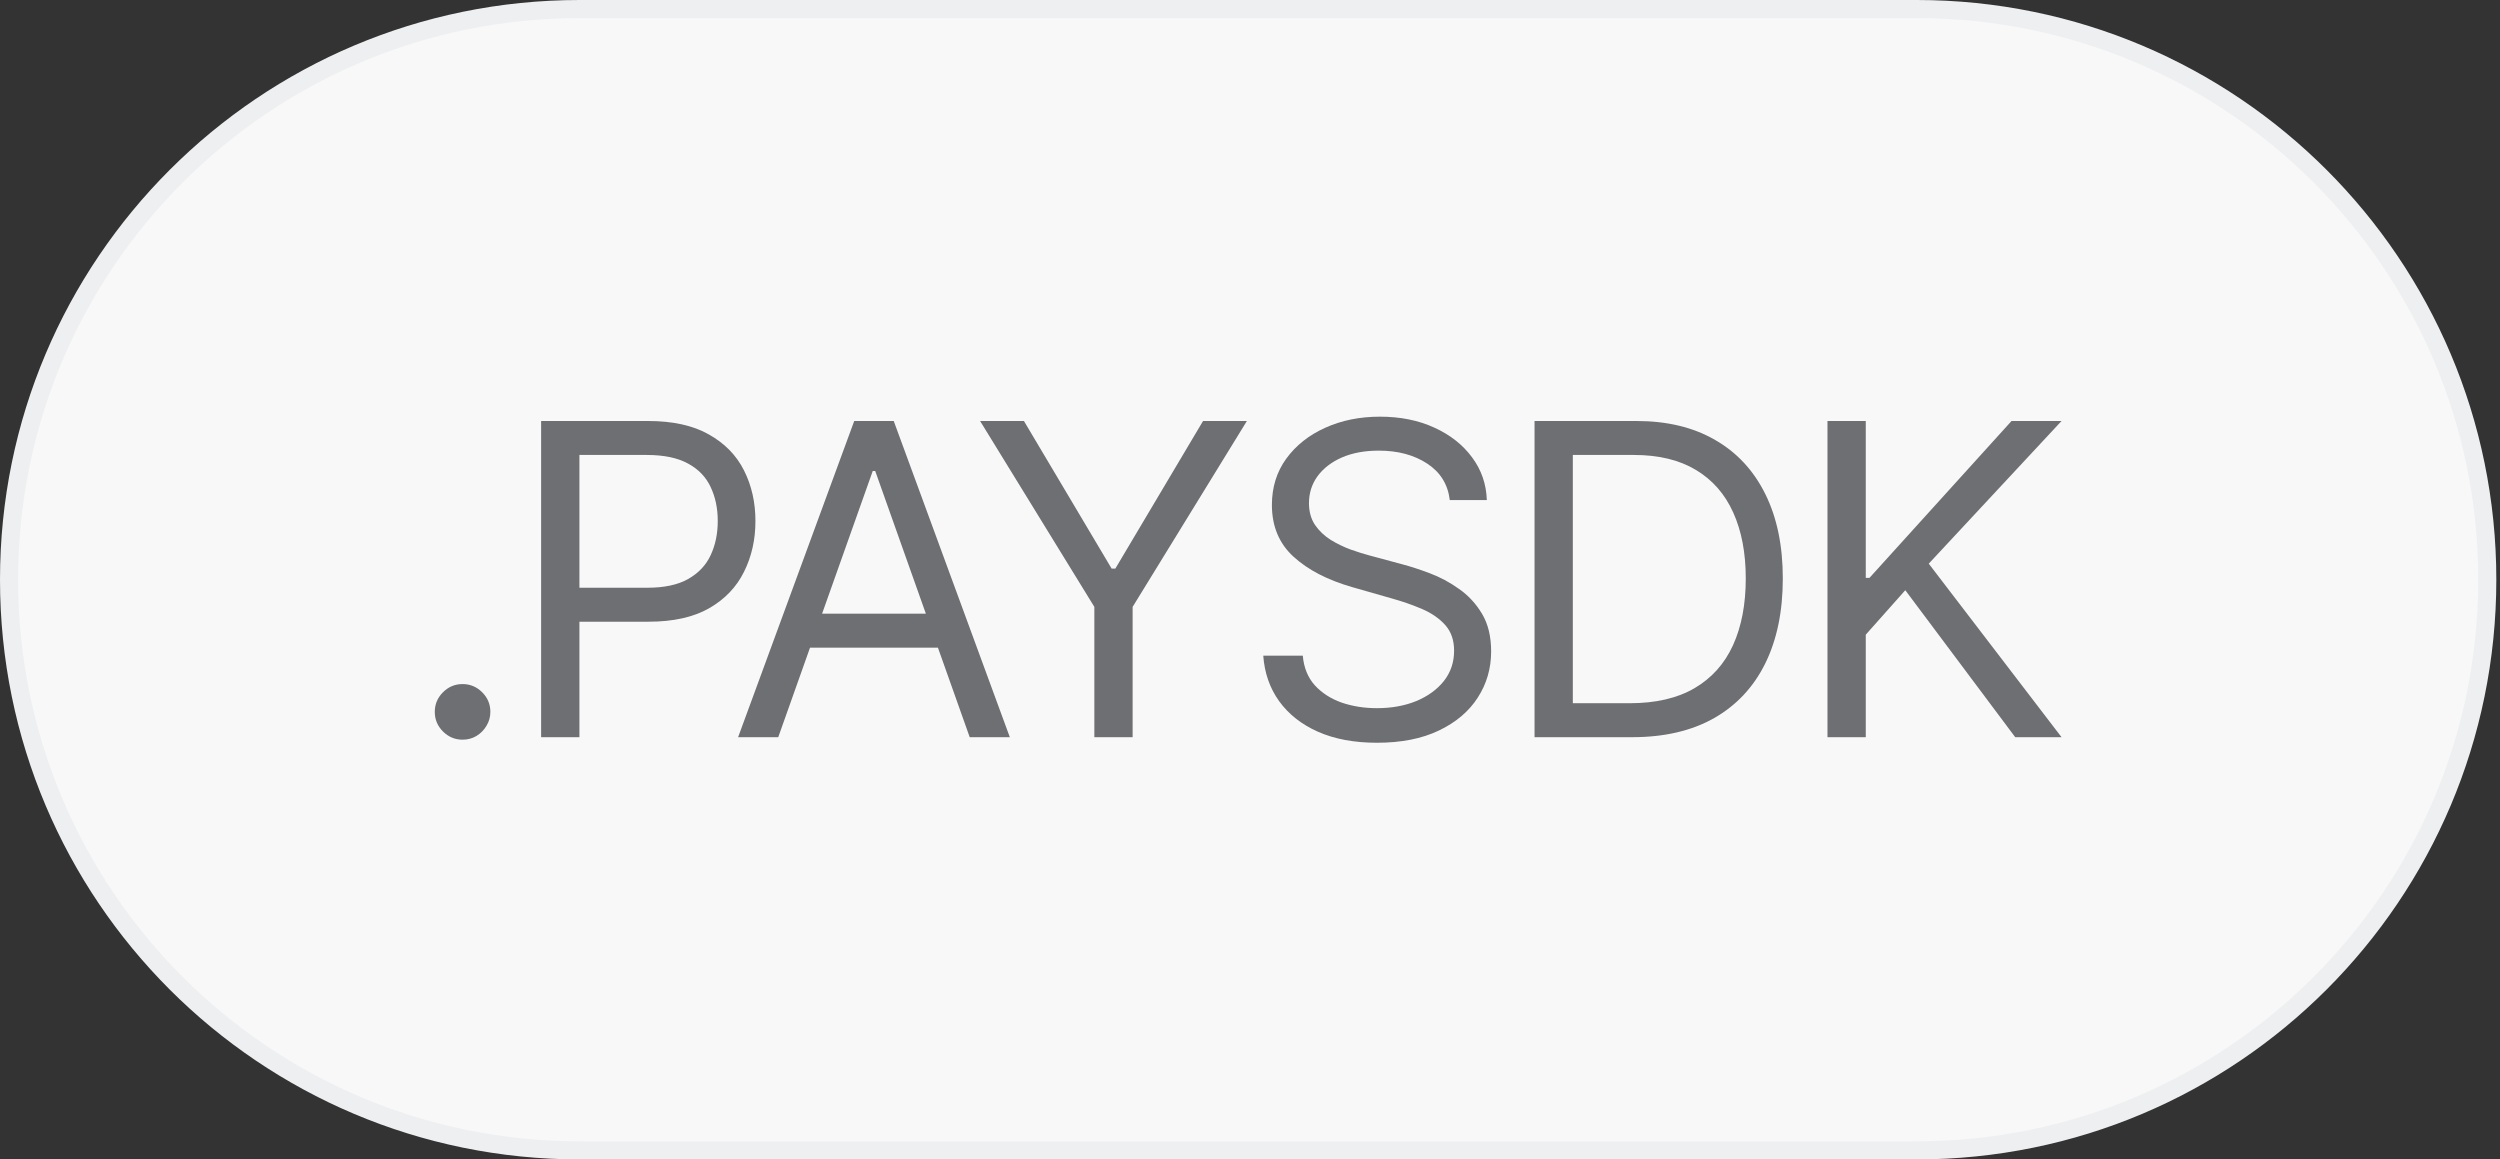 <?xml version="1.0" encoding="UTF-8"?> <svg xmlns="http://www.w3.org/2000/svg" width="138" height="64" viewBox="0 0 138 64" fill="none"><rect x="0" y="0" width="138" height="64" fill="#333333" stroke="none"/><path d="M32 0.5H105.797C123.194 0.5 137.297 14.603 137.297 32C137.297 49.397 123.194 63.5 105.797 63.5H32C14.603 63.5 0.5 49.397 0.5 32C0.5 14.603 14.603 0.5 32 0.5Z" fill="#F8F8F8"></path><path d="M32 0.5H105.797C123.194 0.5 137.297 14.603 137.297 32C137.297 49.397 123.194 63.5 105.797 63.5H32C14.603 63.5 0.5 49.397 0.5 32C0.5 14.603 14.603 0.5 32 0.5Z" stroke="#EDEFF1"></path><path d="M25.534 40.83C25.114 40.83 24.753 40.679 24.452 40.378C24.151 40.077 24 39.716 24 39.295C24 38.875 24.151 38.514 24.452 38.213C24.753 37.912 25.114 37.761 25.534 37.761C25.954 37.761 26.315 37.912 26.616 38.213C26.918 38.514 27.068 38.875 27.068 39.295C27.068 39.574 26.997 39.83 26.855 40.062C26.719 40.295 26.534 40.483 26.301 40.625C26.074 40.761 25.818 40.83 25.534 40.83Z" fill="#6E6F72"></path><path d="M29.87 40.693V23.239H35.768C37.137 23.239 38.257 23.486 39.126 23.98C40.001 24.469 40.649 25.131 41.069 25.966C41.49 26.801 41.7 27.733 41.7 28.761C41.7 29.79 41.49 30.724 41.069 31.565C40.654 32.406 40.012 33.077 39.143 33.577C38.274 34.071 37.16 34.318 35.802 34.318H31.575V32.443H35.734C36.671 32.443 37.424 32.281 37.992 31.957C38.561 31.634 38.973 31.196 39.228 30.645C39.49 30.088 39.62 29.46 39.62 28.761C39.62 28.062 39.49 27.438 39.228 26.886C38.973 26.335 38.558 25.903 37.984 25.591C37.41 25.273 36.649 25.114 35.7 25.114H31.984V40.693H29.87Z" fill="#6E6F72"></path><path d="M42.959 40.693H40.743L47.153 23.239H49.334L55.743 40.693H53.528L48.312 26H48.175L42.959 40.693ZM43.778 33.875H52.709V35.75H43.778V33.875Z" fill="#6E6F72"></path><path d="M54.101 23.239H56.521L61.362 31.386H61.567L66.408 23.239H68.828L62.521 33.5V40.693H60.408V33.5L54.101 23.239Z" fill="#6E6F72"></path><path d="M80.027 27.602C79.925 26.739 79.51 26.068 78.783 25.591C78.056 25.114 77.164 24.875 76.107 24.875C75.334 24.875 74.658 25 74.078 25.25C73.505 25.5 73.056 25.844 72.732 26.281C72.414 26.719 72.255 27.216 72.255 27.773C72.255 28.239 72.365 28.639 72.587 28.974C72.814 29.304 73.104 29.579 73.456 29.801C73.809 30.017 74.178 30.196 74.564 30.338C74.951 30.474 75.306 30.585 75.63 30.671L77.402 31.148C77.857 31.267 78.362 31.432 78.919 31.642C79.482 31.852 80.019 32.139 80.53 32.503C81.047 32.861 81.473 33.321 81.809 33.883C82.144 34.446 82.311 35.136 82.311 35.955C82.311 36.898 82.064 37.75 81.57 38.511C81.081 39.273 80.365 39.878 79.422 40.327C78.485 40.776 77.346 41 76.005 41C74.755 41 73.672 40.798 72.757 40.395C71.848 39.992 71.132 39.429 70.61 38.707C70.093 37.986 69.8 37.148 69.732 36.193H71.914C71.971 36.852 72.192 37.398 72.578 37.83C72.971 38.256 73.465 38.574 74.061 38.784C74.664 38.989 75.311 39.091 76.005 39.091C76.811 39.091 77.536 38.96 78.178 38.699C78.82 38.432 79.328 38.062 79.703 37.591C80.078 37.114 80.266 36.557 80.266 35.92C80.266 35.341 80.104 34.869 79.78 34.506C79.456 34.142 79.03 33.847 78.502 33.619C77.973 33.392 77.402 33.193 76.789 33.023L74.641 32.409C73.277 32.017 72.198 31.457 71.402 30.73C70.607 30.003 70.209 29.051 70.209 27.875C70.209 26.898 70.473 26.046 71.002 25.318C71.536 24.585 72.252 24.017 73.15 23.614C74.053 23.204 75.061 23 76.175 23C77.3 23 78.3 23.202 79.175 23.605C80.05 24.003 80.743 24.548 81.255 25.241C81.772 25.935 82.044 26.722 82.073 27.602H80.027Z" fill="#6E6F72"></path><path d="M90.093 40.693H84.707V23.239H90.332C92.025 23.239 93.474 23.588 94.678 24.287C95.883 24.98 96.806 25.977 97.448 27.278C98.09 28.574 98.411 30.125 98.411 31.932C98.411 33.75 98.087 35.315 97.439 36.628C96.792 37.935 95.849 38.94 94.61 39.645C93.371 40.344 91.866 40.693 90.093 40.693ZM86.82 38.818H89.957C91.4 38.818 92.596 38.54 93.545 37.983C94.493 37.426 95.201 36.633 95.667 35.605C96.133 34.577 96.366 33.352 96.366 31.932C96.366 30.523 96.135 29.31 95.675 28.293C95.215 27.27 94.528 26.486 93.613 25.94C92.698 25.389 91.559 25.114 90.195 25.114H86.82V38.818Z" fill="#6E6F72"></path><path d="M100.877 40.693V23.239H102.99V31.898H103.195L111.036 23.239H113.797L106.467 31.114L113.797 40.693H111.24L105.172 32.58L102.99 35.034V40.693H100.877Z" fill="#6E6F72"></path></svg> 